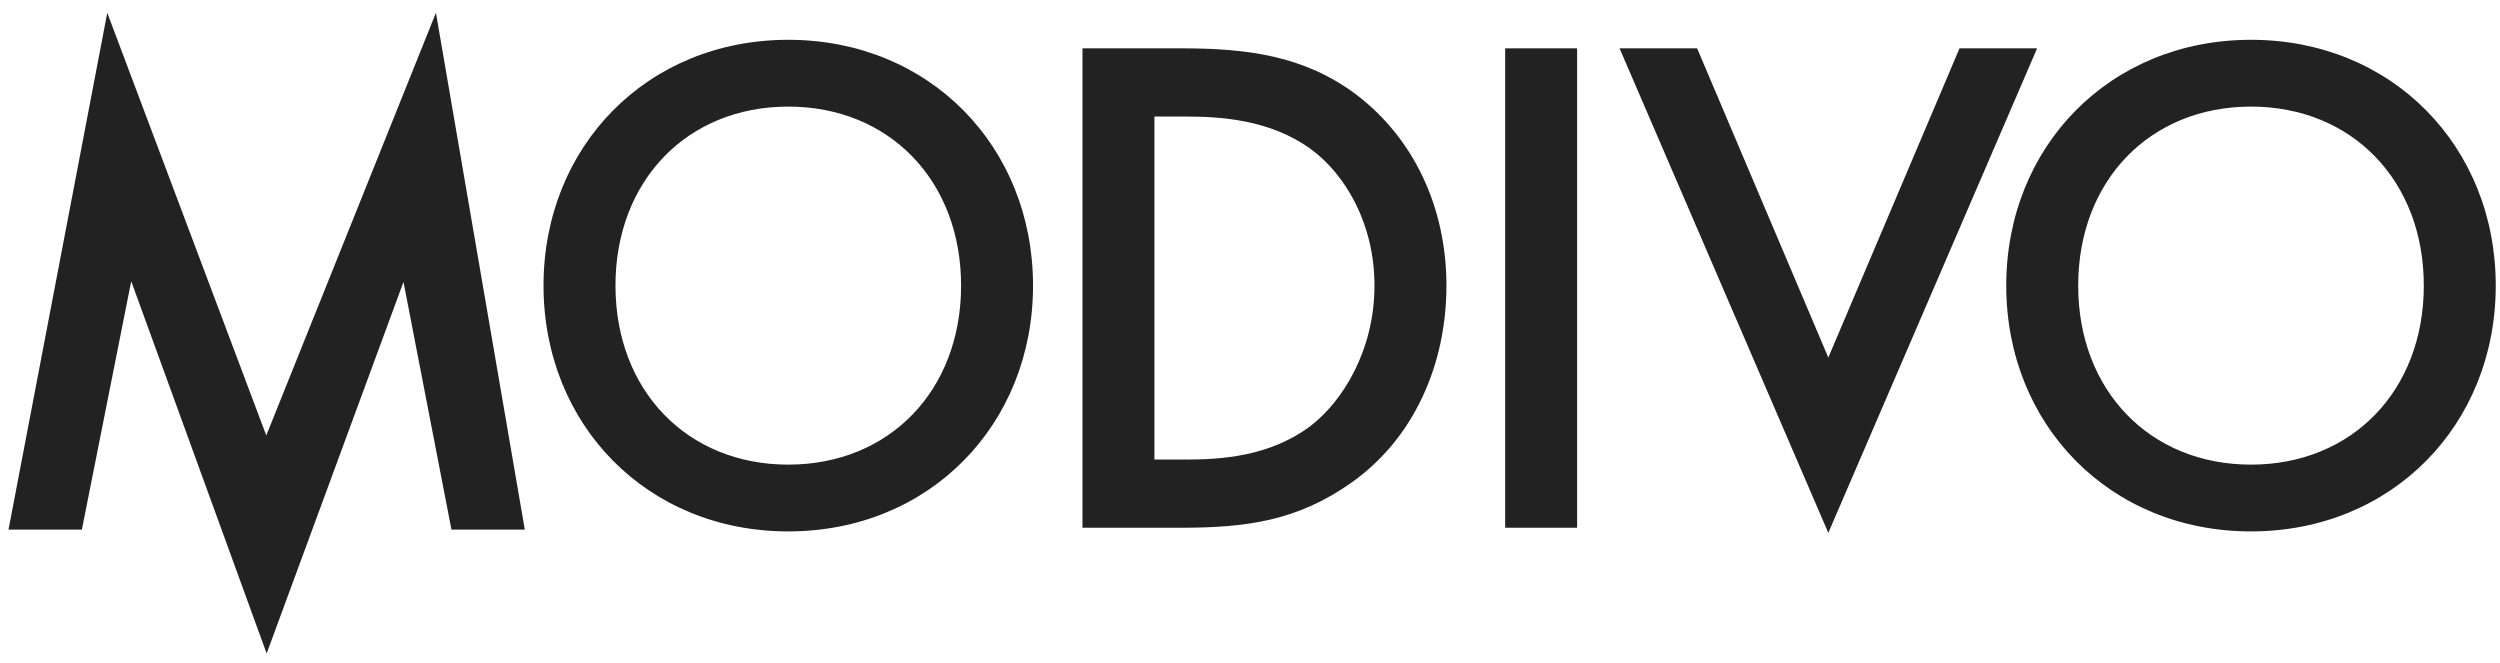 <svg width="147" height="39" viewBox="0 0 147 39" fill="none" xmlns="http://www.w3.org/2000/svg">
<path fill-rule="evenodd" clip-rule="evenodd" d="M132.358 27.32C126.428 27.32 122.198 22.976 122.198 16.794C122.198 10.611 126.428 6.268 132.358 6.268C138.289 6.268 142.52 10.611 142.52 16.794C142.52 22.976 138.289 27.32 132.358 27.32ZM132.358 2.34C124.063 2.34 117.967 8.606 117.967 16.794C117.967 24.981 124.063 31.247 132.358 31.247C140.654 31.247 146.75 24.981 146.75 16.794C146.75 8.606 140.654 2.34 132.358 2.34ZM115.22 2.842L107.505 21.024L99.791 2.842H95.23L107.505 31.331L119.782 2.842H115.22ZM88.503 31.032H92.734V2.842H88.503V31.032ZM77.046 25.059C74.64 26.855 71.779 27.022 69.705 27.022H67.88V6.852H69.705C71.737 6.852 74.681 7.019 77.088 8.774C79.078 10.236 80.819 13.117 80.819 16.794C80.819 20.595 78.953 23.597 77.046 25.059ZM79.742 5.557C76.672 3.26 73.313 2.842 69.456 2.842H63.65V31.032H69.373C73.23 31.032 76.257 30.657 79.492 28.359C83.142 25.769 85.05 21.43 85.05 16.794C85.05 12.157 83.101 8.105 79.742 5.557V5.557ZM46.35 27.32C40.42 27.32 36.19 22.976 36.19 16.794C36.19 10.611 40.42 6.268 46.35 6.268C52.281 6.268 56.512 10.611 56.512 16.794C56.512 22.976 52.281 27.32 46.35 27.32ZM46.35 2.34C38.056 2.34 31.959 8.606 31.959 16.794C31.959 24.981 38.056 31.247 46.35 31.247C54.645 31.247 60.742 24.981 60.742 16.794C60.742 8.606 54.645 2.34 46.35 2.34ZM15.657 25.604L6.307 0.753L0.5 31.142H4.814L7.716 16.535L15.679 38.425L23.725 16.577L26.546 31.142H30.859L25.633 0.753L15.657 25.604Z" fill="#222222"/>
</svg>
